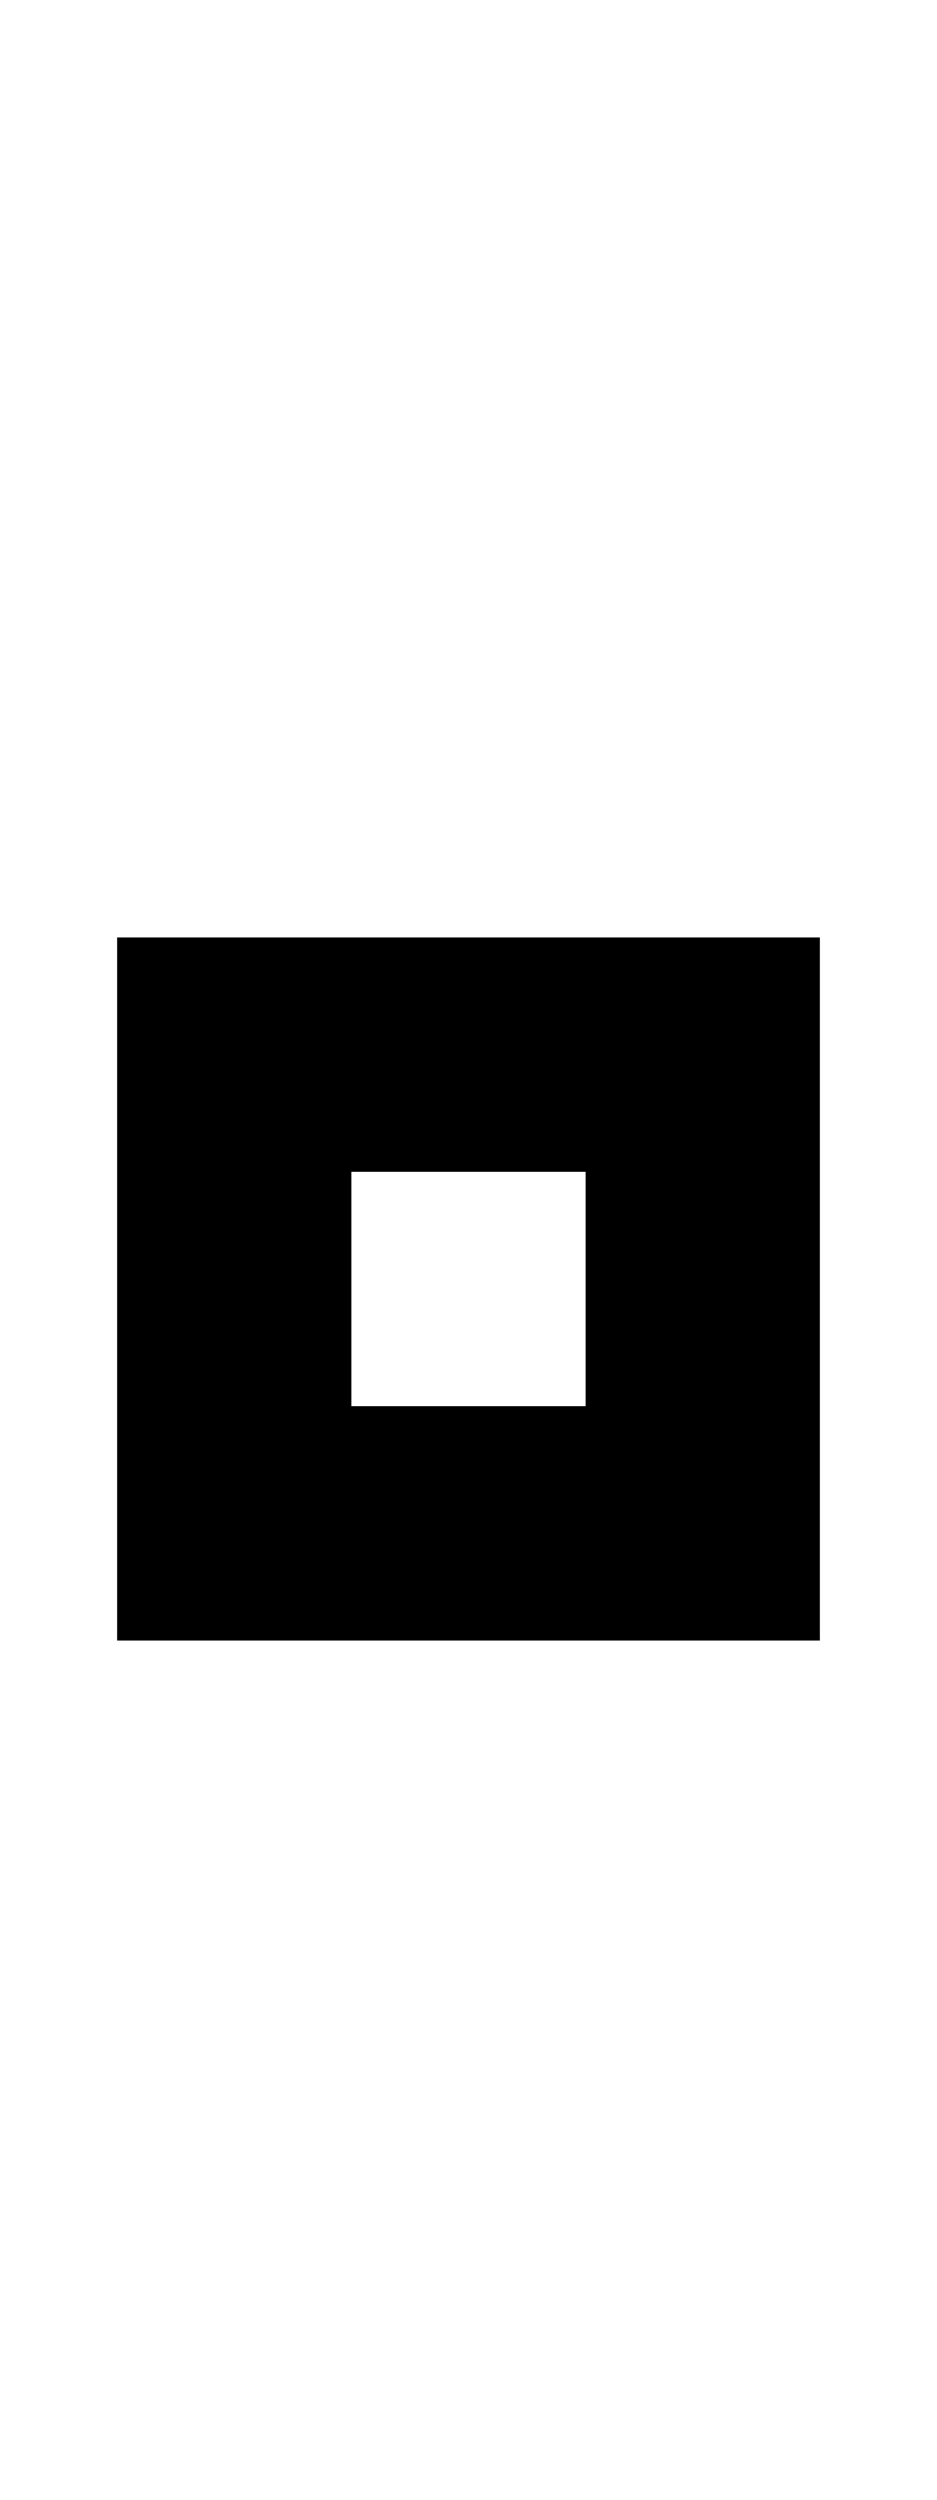 <svg xmlns="http://www.w3.org/2000/svg" viewBox="0 0 192 512"><!--! Font Awesome Pro 7.0.0 by @fontawesome - https://fontawesome.com License - https://fontawesome.com/license (Commercial License) Copyright 2025 Fonticons, Inc. --><path fill="currentColor" d="M168 336l-144 0 0-144 144 0 0 144zM72 288l48 0 0-48-48 0 0 48z"/></svg>
